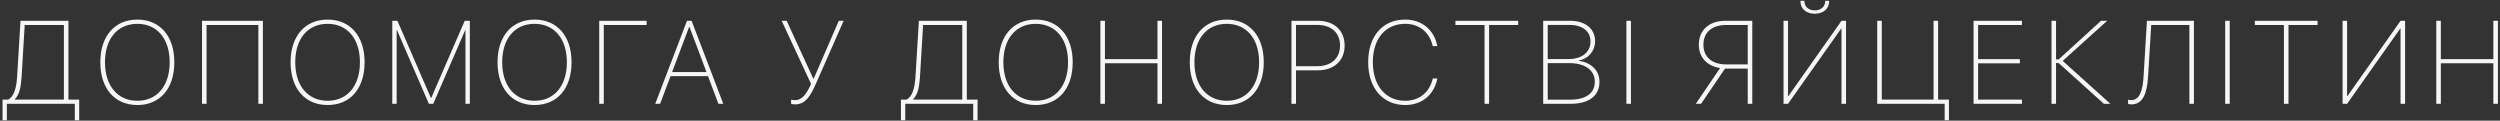 <?xml version="1.0" encoding="UTF-8"?> <svg xmlns="http://www.w3.org/2000/svg" width="891" height="43" viewBox="0 0 891 43" fill="none"><rect x="0" y="0" width="891" height="43" fill="#333333" stroke="none"/> <path d="M2.448 42.865V37H26.668V42.865H28.227V35.503H24.392V7.407H7.309L6.099 27.32C5.853 31.381 4.991 34.457 2.879 35.503H0.91V42.865H2.448ZM7.698 27.423L8.806 8.904H22.771V35.503H5.258V35.38C6.919 33.78 7.473 30.95 7.698 27.423ZM48.965 37.431C57.045 37.431 62.131 31.545 62.131 22.193V22.152C62.131 12.903 57.045 6.977 48.944 6.977C40.885 6.977 35.758 12.883 35.758 22.152V22.193C35.758 31.545 40.864 37.431 48.965 37.431ZM48.965 35.913C41.91 35.913 37.419 30.581 37.419 22.193V22.152C37.419 13.806 41.89 8.494 48.944 8.494C55.979 8.494 60.47 13.826 60.47 22.152V22.193C60.47 30.52 56.04 35.913 48.965 35.913ZM93.697 37V7.407H72V37H73.62V8.904H92.077V37H93.697ZM116.774 37.431C124.854 37.431 129.94 31.545 129.94 22.193V22.152C129.94 12.903 124.854 6.977 116.753 6.977C108.693 6.977 103.567 12.883 103.567 22.152V22.193C103.567 31.545 108.673 37.431 116.774 37.431ZM116.774 35.913C109.719 35.913 105.228 30.581 105.228 22.193V22.152C105.228 13.806 109.698 8.494 116.753 8.494C123.787 8.494 128.278 13.826 128.278 22.152V22.193C128.278 30.52 123.849 35.913 116.774 35.913ZM139.809 37H141.367V10.75H141.49L152.852 37H154.41L165.792 10.75H165.895V37H167.453V7.407H165.628L153.672 34.949H153.59L141.634 7.407H139.809V37ZM190.529 37.431C198.61 37.431 203.696 31.545 203.696 22.193V22.152C203.696 12.903 198.61 6.977 190.509 6.977C182.449 6.977 177.322 12.883 177.322 22.152V22.193C177.322 31.545 182.429 37.431 190.529 37.431ZM190.529 35.913C183.475 35.913 178.984 30.581 178.984 22.193V22.152C178.984 13.806 183.454 8.494 190.509 8.494C197.543 8.494 202.034 13.826 202.034 22.152V22.193C202.034 30.52 197.605 35.913 190.529 35.913ZM215.185 37V8.904H230.463V7.407H213.565V37H215.185ZM233.524 37H235.267L238.979 27.136H252.329L256.041 37H257.784L246.485 7.407H244.844L233.524 37ZM245.644 9.499H245.685L251.796 25.68H239.533L245.644 9.499ZM283.368 37.205C287.182 37.205 288.946 34.088 291.078 29.186L300.676 7.407H298.953L290.012 28.018H289.848L280.373 7.407H278.589L289.069 29.925C287.531 33.247 286.013 35.688 283.368 35.688C282.793 35.688 282.24 35.605 281.953 35.503V37C282.219 37.102 282.752 37.205 283.368 37.205ZM322.629 42.865V37H346.849V42.865H348.408V35.503H344.573V7.407H327.49L326.28 27.32C326.034 31.381 325.172 34.457 323.06 35.503H321.091V42.865H322.629ZM327.879 27.423L328.987 8.904H342.953V35.503H325.439V35.38C327.1 33.78 327.654 30.95 327.879 27.423ZM369.146 37.431C377.226 37.431 382.312 31.545 382.312 22.193V22.152C382.312 12.903 377.226 6.977 369.125 6.977C361.066 6.977 355.939 12.883 355.939 22.152V22.193C355.939 31.545 361.045 37.431 369.146 37.431ZM369.146 35.913C362.091 35.913 357.6 30.581 357.6 22.193V22.152C357.6 13.806 362.071 8.494 369.125 8.494C376.16 8.494 380.651 13.826 380.651 22.152V22.193C380.651 30.52 376.221 35.913 369.146 35.913ZM392.181 37H393.801V22.542H412.525V37H414.145V7.407H412.525V21.065H393.801V7.407H392.181V37ZM437.242 37.431C445.322 37.431 450.408 31.545 450.408 22.193V22.152C450.408 12.903 445.322 6.977 437.221 6.977C429.162 6.977 424.035 12.883 424.035 22.152V22.193C424.035 31.545 429.141 37.431 437.242 37.431ZM437.242 35.913C430.187 35.913 425.696 30.581 425.696 22.193V22.152C425.696 13.806 430.167 8.494 437.221 8.494C444.255 8.494 448.747 13.826 448.747 22.152V22.193C448.747 30.52 444.317 35.913 437.242 35.913ZM460.277 37H461.897V25.064H469.711C475.473 25.064 479.226 21.599 479.226 16.246V16.205C479.226 10.852 475.473 7.407 469.711 7.407H460.277V37ZM469.464 8.884C474.448 8.884 477.586 11.652 477.586 16.205V16.246C477.586 20.799 474.448 23.588 469.464 23.588H461.897V8.884H469.464ZM500.805 37.431C506.917 37.431 511.121 33.637 512.228 28.161L512.269 27.956H510.649L510.608 28.141C509.46 32.755 506.014 35.913 500.805 35.913C493.833 35.913 489.28 30.479 489.28 22.193V22.152C489.28 13.826 493.771 8.494 500.805 8.494C506.014 8.494 509.48 11.673 510.567 16.185L510.649 16.451H512.269L512.228 16.246C511.121 10.791 506.896 6.977 500.805 6.977C492.766 6.977 487.619 12.883 487.619 22.152V22.193C487.619 31.401 492.848 37.431 500.805 37.431ZM529.091 37H530.711V8.904H541.067V7.407H518.714V8.904H529.091V37ZM549.993 37H559.652C566.584 37 570.05 33.965 570.05 29.166V29.125C570.05 24.818 566.666 22.152 562.585 21.66V21.599C566.174 20.942 568.491 18.153 568.491 14.646V14.605C568.491 10.319 565.025 7.407 559.652 7.407H549.993V37ZM559.385 8.884C564 8.884 566.85 11.16 566.85 14.729V14.77C566.85 18.645 563.754 21.045 559.078 21.045H551.613V8.884H559.385ZM559.365 22.501C564.82 22.501 568.388 24.982 568.388 29.084V29.125C568.388 33.062 565.497 35.523 559.468 35.523H551.613V22.501H559.365ZM579.652 37H581.272V7.407H579.652V37ZM624.513 37V7.407H614.956C609.132 7.407 605.461 10.709 605.461 15.918V15.959C605.461 20.614 608.598 23.588 613.049 24.244L604.374 37H606.261L614.792 24.449H622.892V37H624.513ZM622.892 22.952H615.222C610.157 22.952 607.101 20.307 607.101 15.959V15.918C607.101 11.55 610.157 8.904 615.222 8.904H622.892V22.952ZM646.789 4.905C649.824 4.905 651.916 3.142 651.916 0.394V0.291H650.501V0.373C650.501 2.321 649.086 3.695 646.809 3.695C644.492 3.695 643.098 2.321 643.098 0.373V0.291H641.662V0.394C641.662 3.142 643.754 4.905 646.789 4.905ZM635.653 37H637.253L656.223 10.155H656.305V37H657.925V7.407H656.325L637.355 34.273H637.253V7.407H635.653V37ZM693.08 42.845H694.598V35.503H690.742V7.407H689.122V35.503H670.665V7.407H669.045V37H693.08V42.845ZM703.38 37H720.627V35.503H705V22.562H719.889V21.086H705V8.904H720.627V7.407H703.38V37ZM732.772 37V22.48H733.716L749.835 37H752.152L735.151 21.701L751.004 7.407H748.81L733.716 21.168H732.772V7.407H731.152V37H732.772ZM759.643 37.205C763.806 37.205 765.221 33.103 765.569 27.382L766.697 8.904H780.294V37H781.914V7.407H765.159L763.97 27.238C763.683 32.304 762.534 35.688 759.561 35.688C759.212 35.688 758.802 35.626 758.453 35.523V37.02C758.74 37.123 759.212 37.205 759.643 37.205ZM793.055 37H794.675V7.407H793.055V37ZM813.998 37H815.618V8.904H825.975V7.407H803.621V8.904H813.998V37ZM834.901 37H836.5L855.47 10.155H855.552V37H857.172V7.407H855.572L836.603 34.273H836.5V7.407H834.901V37ZM868.292 37H869.912V22.542H888.636V37H890.256V7.407H888.636V21.065H869.912V7.407H868.292V37Z" fill="#F5F6F8"></path> </svg> 